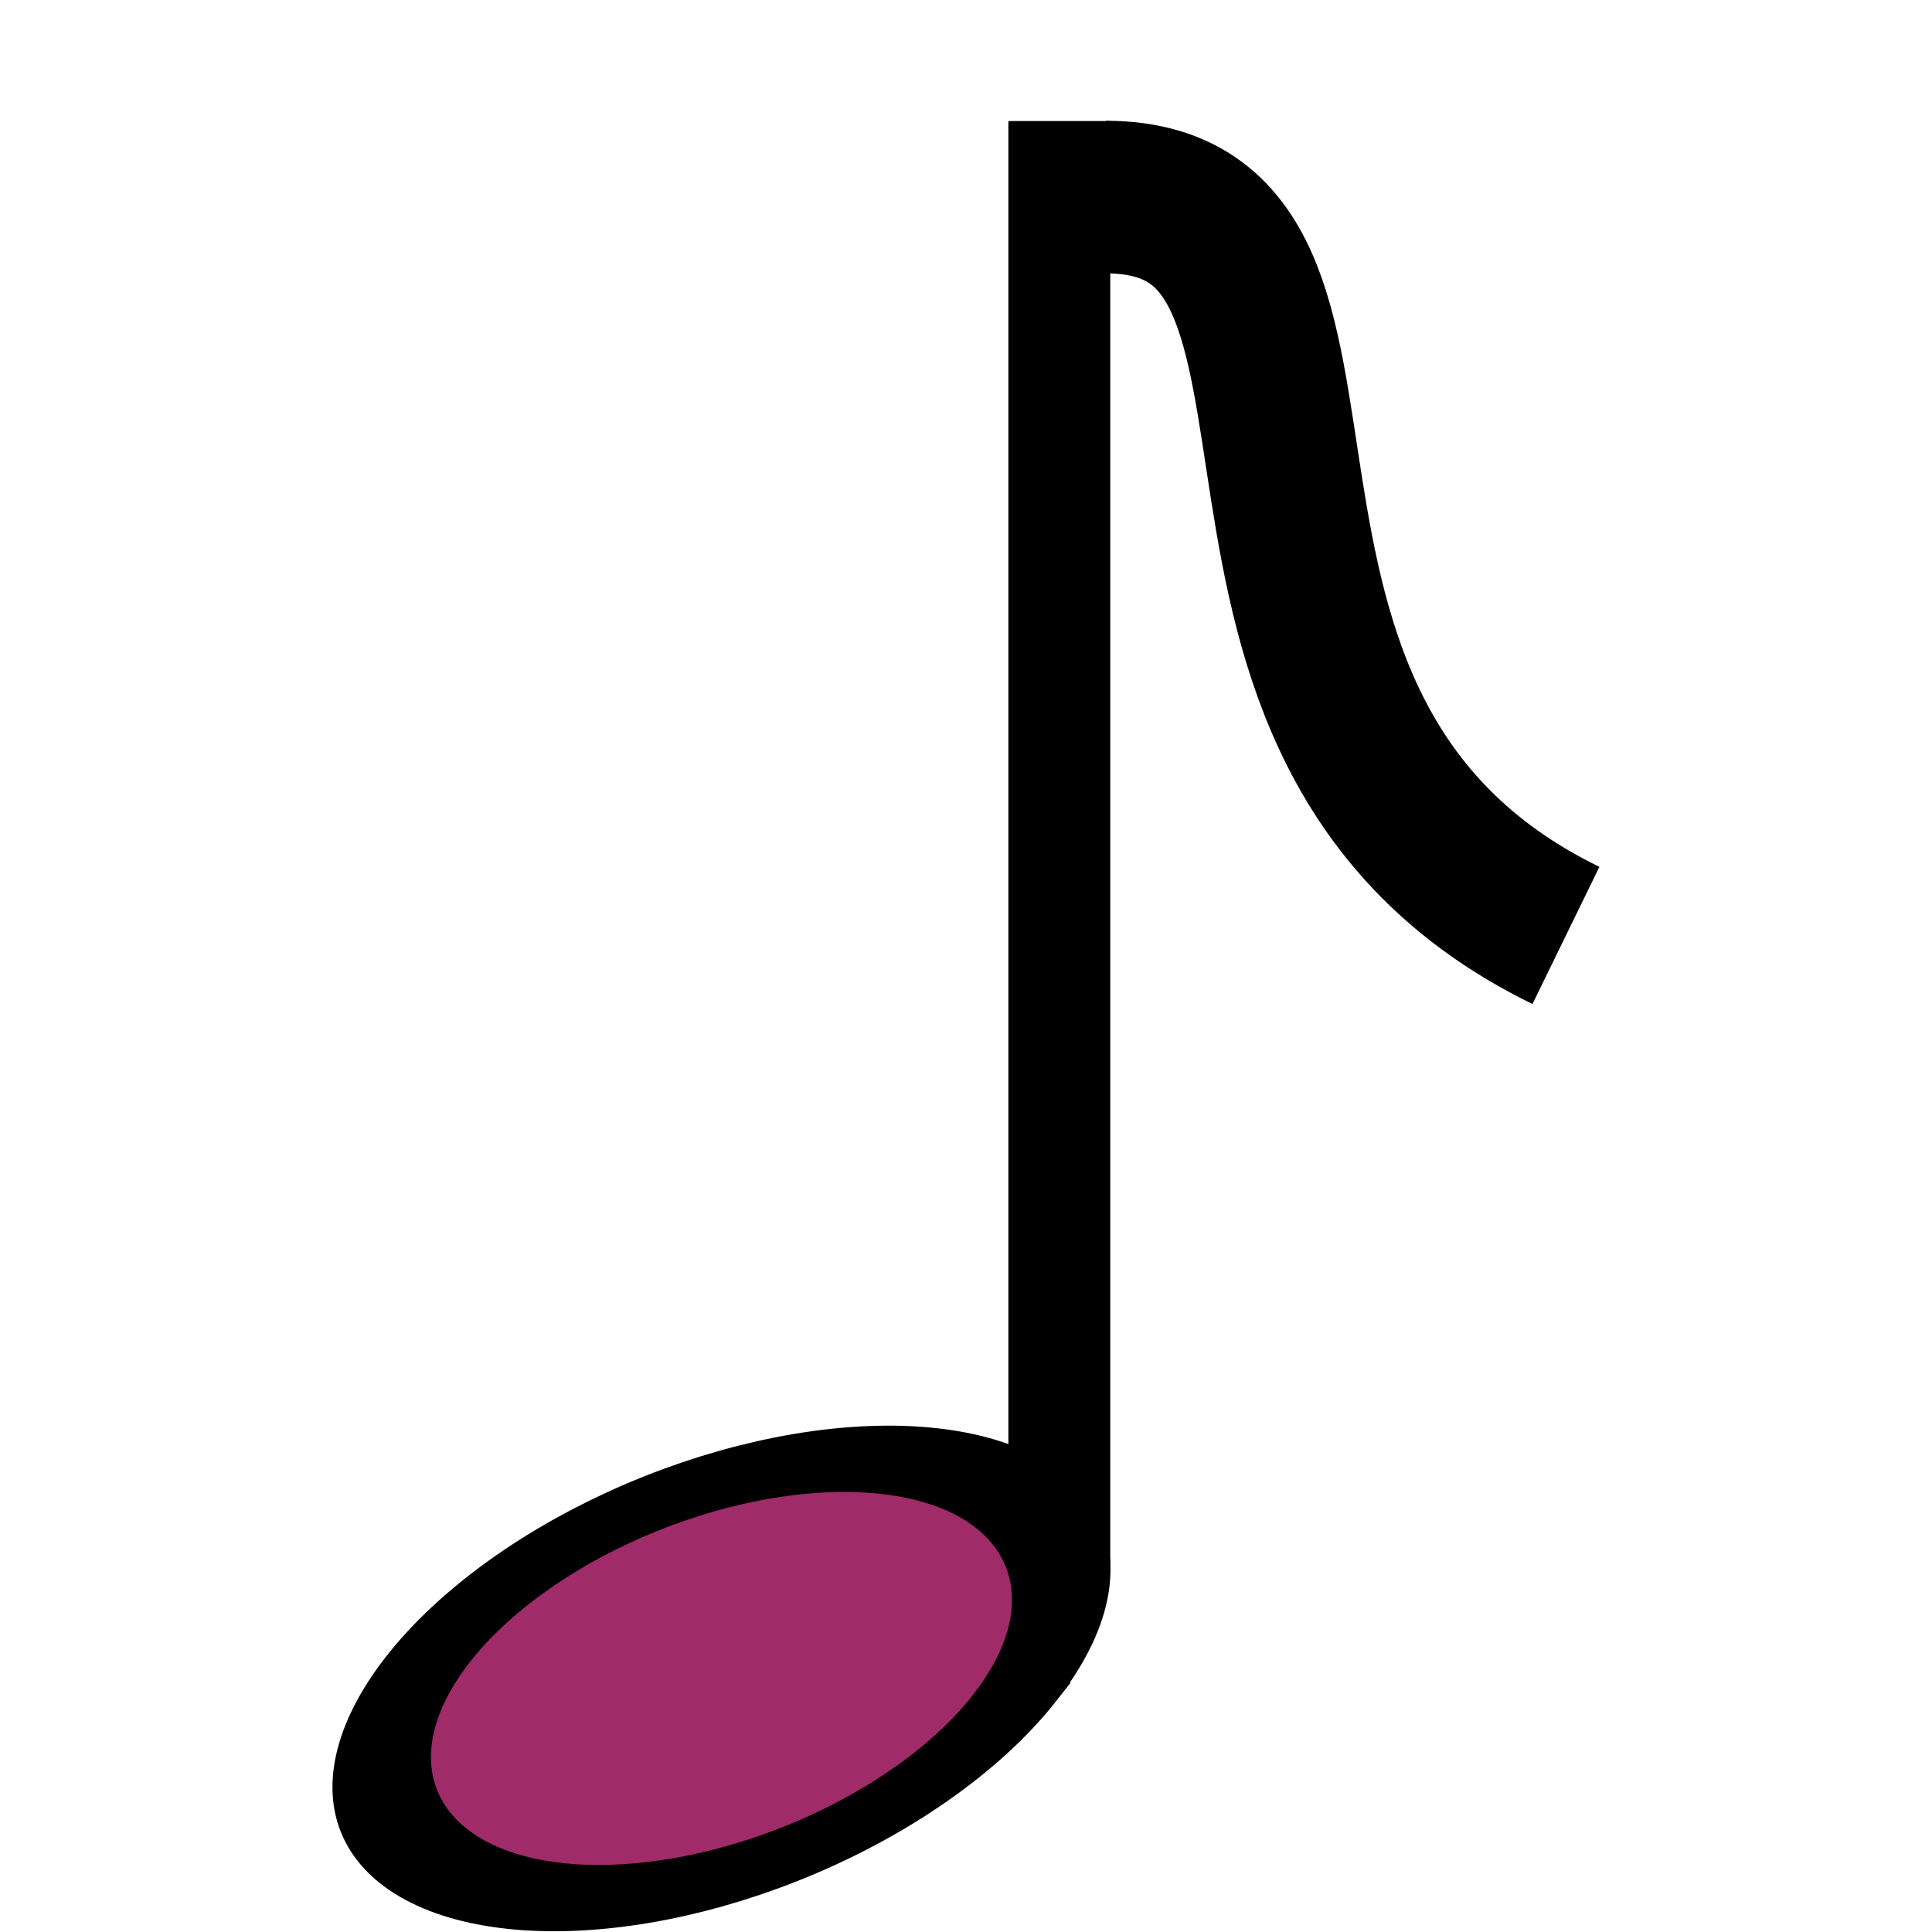 <svg version="1.1" viewBox="0 0 512 512" xmlns="http://www.w3.org/2000/svg"><path transform="matrix(.998 .066 -.617 .787 0 0)" d="m592.2 522.06c0 19.539-8.204 38.278-22.808 52.095-14.605 13.816-34.412 21.578-55.065 21.578s-40.46-7.762-55.064-21.578c-14.604-13.817-22.809-32.556-22.809-52.095 0-19.54 8.205-38.279 22.809-52.095 14.604-13.817 34.411-21.579 55.064-21.579 43.008 0 77.873 32.985 77.873 73.674z" fill="#9f2b68" stroke="#000" stroke-width="22.245"/><path d="m289.88 415.68c0 .503-.2.985-.555 1.341-.356.355-.838.555-1.341.555-1.046 0-1.895-.849-1.895-1.896 0-1.046.849-1.895 1.895-1.895.503 0 .985.2 1.341.555.355.356.555.838.555 1.34z" stroke-width="1.264"/><path d="m281.19 408.95c0 1.047-.849 1.895-1.896 1.895s-1.896-.848-1.896-1.895c0-.503.2-.985.556-1.341.355-.355.837-.555 1.34-.555s.985.2 1.34.555c.356.356.556.838.556 1.341z" stroke-width="1.264"/><path d="m280.73 32.078v384.56" fill="none" stroke="#000" stroke-width="27"/><path d="m293.03 52.222c77.939.07 9.165 140.67 121.96 195.68" fill="none" stroke="#000" stroke-width="40.44"/></svg>
